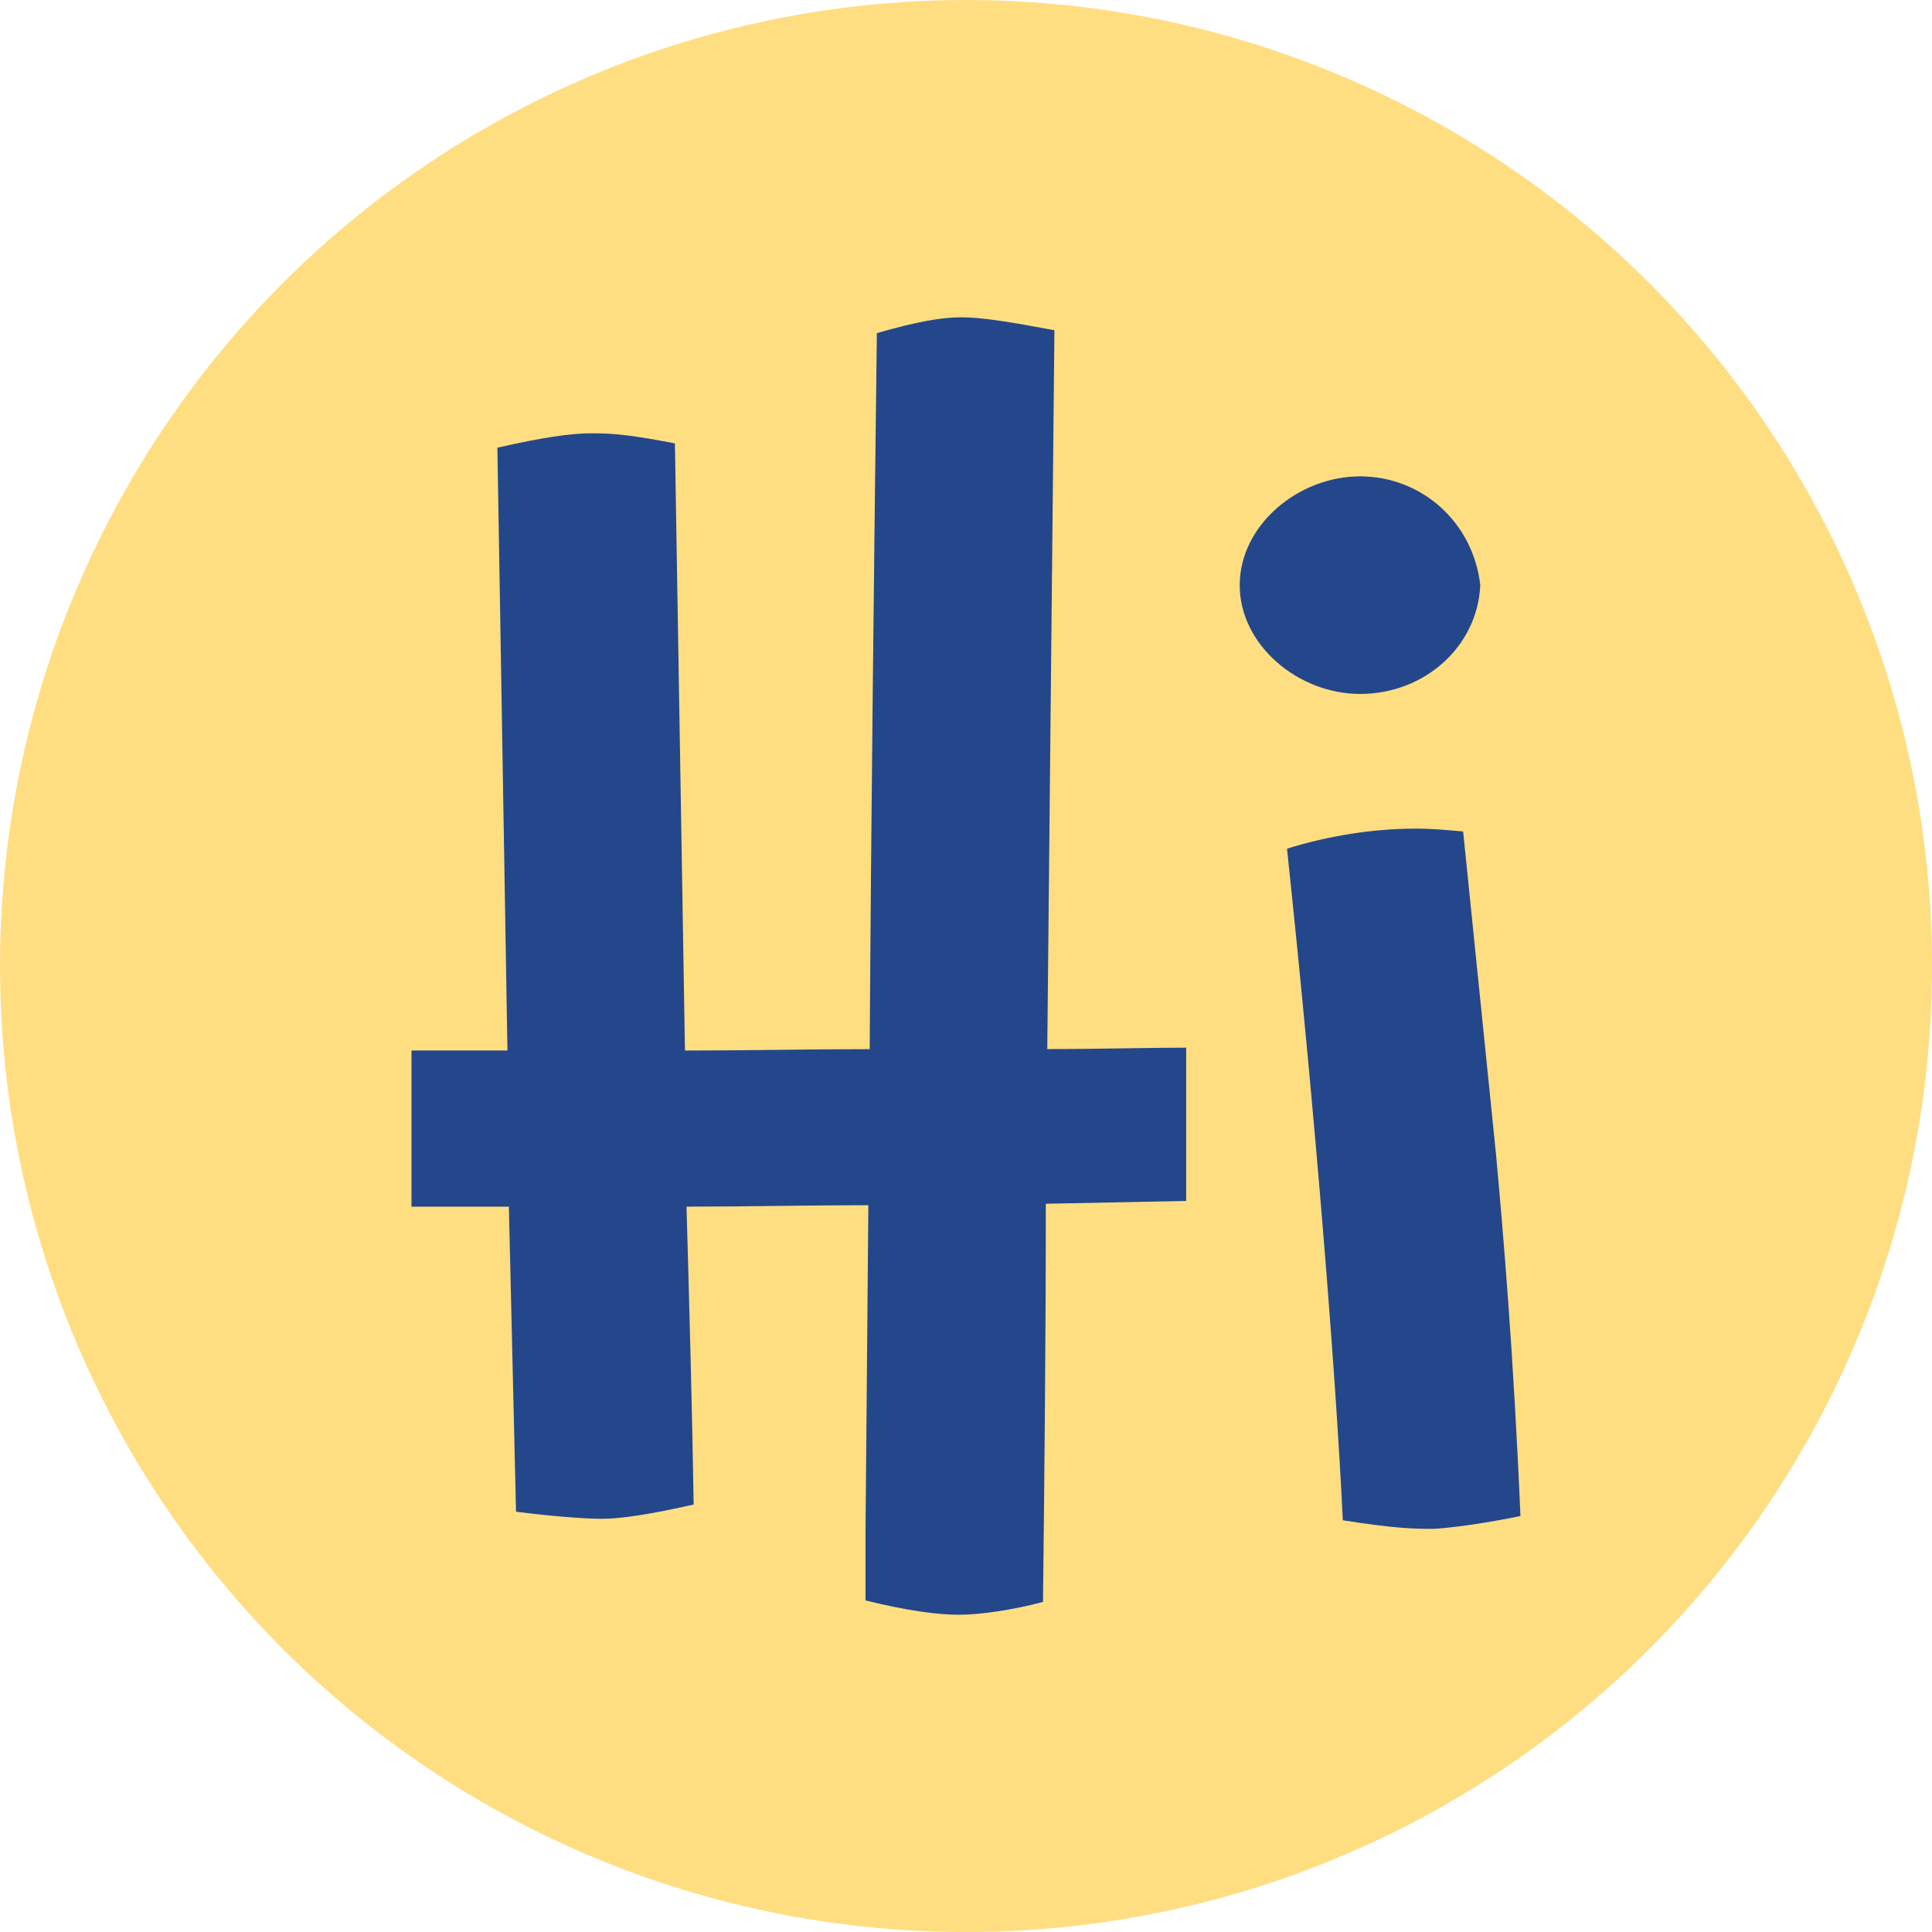 <svg xmlns="http://www.w3.org/2000/svg" id="a" viewBox="0 0 348.15 348.15"><defs><style>.b{fill:#23478a;}.c{fill:#ffde82;}</style></defs><circle class="c" cx="174.08" cy="174.08" r="174.08"></circle><g><path class="b" d="M187.97,288.66c-5.67,1.54-11.61,2.32-15.22,2.32-3.88,0-9.55-.78-16.78-2.58v-12.64l.51-58.58c-10.83,0-21.93,.26-32.77,.26,.51,17.81,1.03,37.16,1.29,53.68-8.01,1.81-13.16,2.57-16.52,2.57s-9.55-.51-15.49-1.28l-1.29-54.97h-17.55v-28.14h17.29l-1.81-108.63c8-1.81,13.15-2.58,16.77-2.58,3.1,0,5.94,0,15.22,1.81l1.81,109.41c11.1,0,22.2-.25,33.29-.25,.26-42.32,.78-86.97,1.29-129.03,7.23-2.07,11.61-2.85,15.22-2.85s8.52,.78,16.78,2.33l-1.29,129.54c8.77,0,18.57-.26,25.03-.26v27.62l-25.29,.51c0,23.73-.25,49.28-.51,71.74Z"></path><path class="b" d="M245.08,125.05c-11.1,0-21.68-8.77-21.68-19.6s10.58-19.61,21.68-19.61,20.38,8.26,21.67,19.61c-.51,11.09-10.06,19.6-21.67,19.6Zm13.15,150.45c-3.1,0-6.45,0-16.25-1.54-1.29-26.84-4.91-72.51-10.06-121.03,7.48-2.32,15.49-3.61,23.22-3.61,2.85,0,5.68,.26,8.52,.51l5.94,58.33c1.29,14.18,3.1,35.09,4.39,65.02-1.04,.26-10.33,2.07-15.75,2.32Z"></path></g></svg>